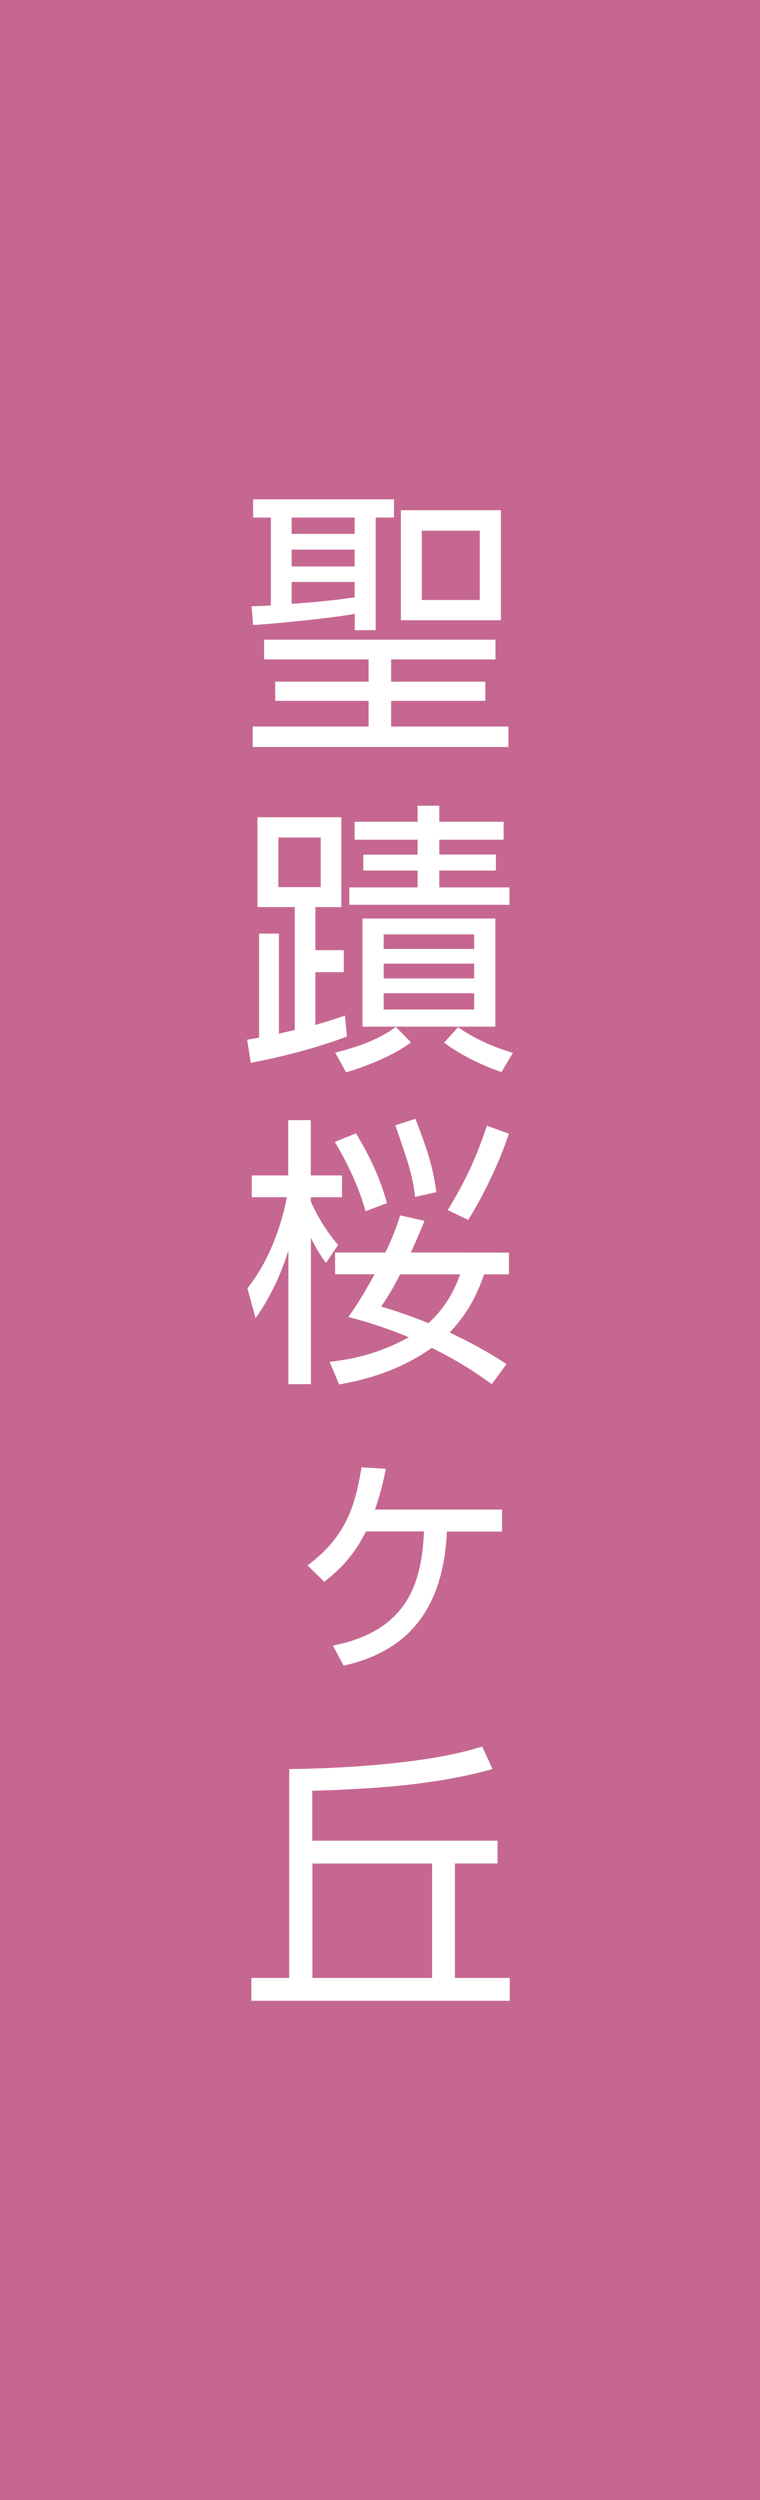 <?xml version="1.0" encoding="utf-8"?>
<!-- Generator: Adobe Illustrator 25.4.1, SVG Export Plug-In . SVG Version: 6.00 Build 0)  -->
<svg version="1.1" id="レイヤー_1" xmlns="http://www.w3.org/2000/svg" xmlns:xlink="http://www.w3.org/1999/xlink" x="0px"
	 y="0px" viewBox="0 0 56 184" style="enable-background:new 0 0 56 184;" xml:space="preserve">
<style type="text/css">
	.st0{fill:#C56791;}
	.st1{fill:#FFFFFF;}
</style>
<rect class="st0" width="56" height="184"/>
<g>
	<path class="st1" d="M18.54,44.62c0.49-0.02,0.78-0.02,1.42-0.06v-6.47h-1.31v-1.34h10.38v1.34h-1.35v8.29h-1.54v-1.2
		c-1.54,0.29-5.68,0.71-7.49,0.82L18.54,44.62z M36.52,48.53h-7.7v1.64h6.94v1.41h-6.94v1.89h8.64v1.51H18.62v-1.51h8.54v-1.89
		h-6.88v-1.41h6.88v-1.64h-7.7v-1.45h17.05v1.45H36.52z M26.13,38.09h-4.64v1.2h4.64V38.09z M26.13,40.45h-4.64v1.24h4.64V40.45z
		 M21.49,44.44c1.54-0.1,3.12-0.25,4.64-0.48v-1.13h-4.64V44.44z M36.91,45.65h-7.37v-8.1h7.37V45.65z M35.35,39.06h-4.27v5.1h4.27
		V39.06z"/>
	<path class="st1" d="M25.56,76.29c-2.98,1.11-5.87,1.7-7.08,1.93l-0.27-1.7c0.33-0.06,0.66-0.11,0.88-0.15v-7.66h1.46v7.37
		c0.33-0.08,0.78-0.19,1.17-0.27v-9.05h-2.75v-6.61h6.18v6.61h-1.91v3.17h2.09v1.62h-2.09v3.88c1.19-0.34,1.64-0.5,2.18-0.69
		L25.56,76.29z M23.63,61.64h-3.12v3.65h3.12C23.63,65.29,23.63,61.64,23.63,61.64z M24.7,77.47c2.73-0.67,3.88-1.47,4.47-1.89
		l1.11,1.13c-1.21,0.97-3.57,1.87-4.78,2.21L24.7,77.47z M30.77,60.48V59.3h1.6v1.18h4.74v1.32h-4.74v1.09h4.17v1.18h-4.17v1.24
		h5.17v1.28h-11.8v-1.28h5.03v-1.24h-4V62.9h4v-1.1h-4.64v-1.32H30.77z M36.5,67.6v7.96h-9.79V67.6H36.5z M34.94,68.77h-6.67v1.07
		h6.67V68.77z M34.94,70.92h-6.67v1.09h6.67V70.92z M34.94,73.1h-6.67v1.2h6.67V73.1z M33.75,75.6c1.48,1.03,2.98,1.57,4.04,1.89
		l-0.84,1.41c-1.03-0.34-2.75-1.07-4.23-2.16L33.75,75.6z"/>
	<path class="st1" d="M24.02,92.95c-0.33-0.46-0.68-0.95-1.11-1.85v10.77h-1.66v-9.83c-0.33,1.03-1,2.98-2.42,4.98l-0.6-2.21
		c1.99-2.46,2.73-5.71,2.91-6.7h-2.59v-1.6h2.69v-4.07h1.66v4.07h2.3v1.6h-2.3v0.31c0.29,0.65,0.86,1.85,2.01,3.21L24.02,92.95z
		 M37.5,92.19v1.6h-1.83c-0.37,1.05-0.98,2.65-2.54,4.28c2.34,1.11,3.53,1.89,4.19,2.33l-1.09,1.47c-0.72-0.52-2.07-1.51-4.41-2.67
		c-2.69,1.89-5.42,2.44-6.83,2.69l-0.7-1.66c1.19-0.15,3.32-0.42,5.83-1.81c-2.07-0.86-3.55-1.26-4.45-1.49
		c0.41-0.59,0.98-1.39,1.93-3.15h-2.91v-1.6h3.71c0.62-1.3,0.86-2.04,1.09-2.73l1.79,0.4c-0.35,0.84-0.62,1.49-1.01,2.33L37.5,92.19
		L37.5,92.19z M26.93,89.14c-0.64-2.41-2.01-4.68-2.26-5.1l1.56-0.63c1.54,2.54,2.03,4.24,2.28,5.14L26.93,89.14z M29.48,93.79
		c-0.66,1.28-1.01,1.81-1.4,2.37c0.64,0.19,1.64,0.48,3.49,1.22c1.52-1.39,2.05-2.83,2.34-3.59C33.91,93.79,29.48,93.79,29.48,93.79
		z M30.59,88.09c-0.18-1.49-0.45-2.39-1.46-5.27l1.48-0.48c0.9,2.33,1.31,3.61,1.54,5.4L30.59,88.09z M32.99,89.06
		c1.33-2.18,2.09-3.84,2.89-6.21l1.62,0.59c-0.7,2.08-1.81,4.43-3,6.34L32.99,89.06z"/>
	<path class="st1" d="M24.53,121.11c5.58-1.09,6.55-4.72,6.71-8.4h-4.27c-0.47,0.88-1.19,2.27-3.08,3.7l-1.23-1.2
		c3.02-2.23,3.55-4.72,3.98-7.22l1.79,0.11c-0.25,1.32-0.53,2.2-0.8,3h9.36v1.62h-4.06c-0.33,7.29-4.51,9.15-7.61,9.87L24.53,121.11
		z"/>
	<path class="st1" d="M33.52,145.57h4.04v1.68H18.52v-1.68h2.79V130.2c1.21-0.02,3.94-0.06,7.18-0.38c4.25-0.42,6.14-1.01,7.04-1.28
		l0.76,1.66c-4.33,1.2-8.8,1.45-13.28,1.6v3.67h13.65v1.68h-3.14C33.52,137.15,33.52,145.57,33.52,145.57z M31.84,137.15h-8.82v8.42
		h8.82V137.15z"/>
</g>
</svg>
